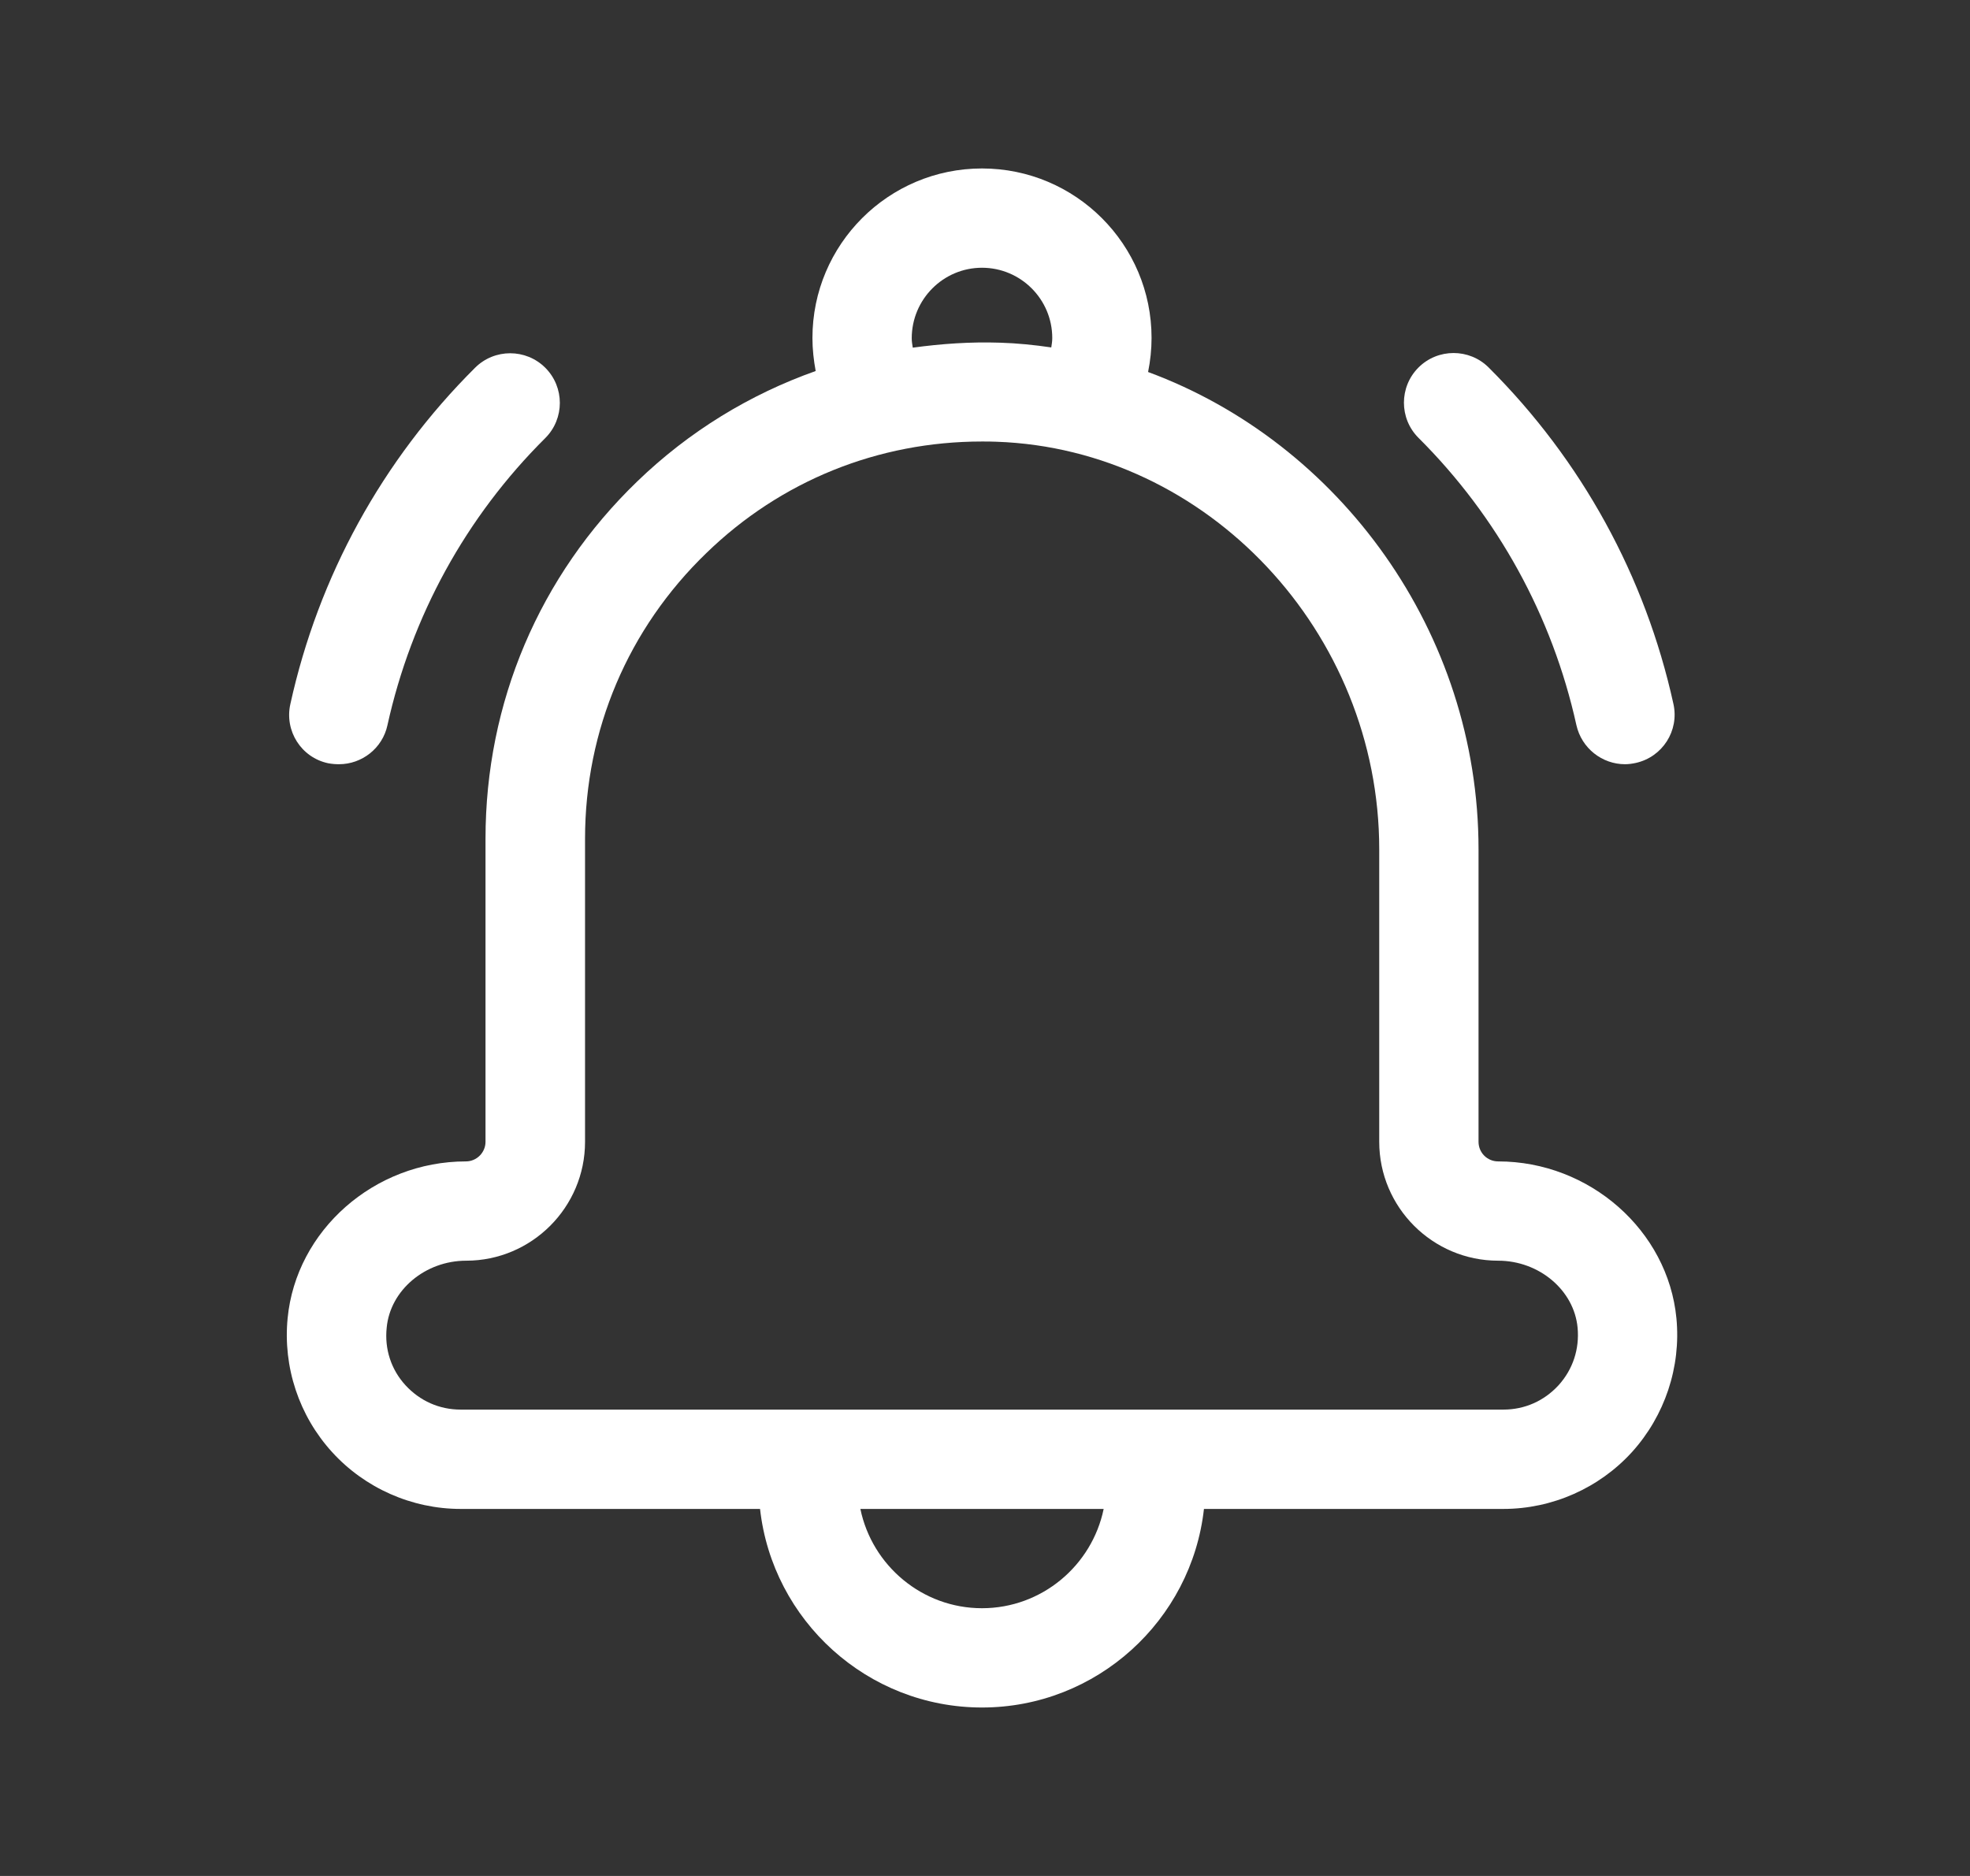 <svg width="42" height="40" viewBox="0 0 42 40" fill="none" xmlns="http://www.w3.org/2000/svg">
<rect x="0" y="0" width="42" height="40" fill="#333333" stroke="none"/>
<path d="M35.741 28.109C35.561 26.235 33.888 24.764 31.941 24.764C31.708 24.764 31.522 24.578 31.522 24.345V18.11C31.522 13.479 28.558 9.44 24.477 7.932C24.525 7.694 24.551 7.45 24.551 7.207C24.552 5.212 22.932 3.592 20.936 3.592C18.941 3.592 17.321 5.212 17.321 7.207C17.321 7.445 17.348 7.683 17.39 7.911C15.988 8.408 14.691 9.197 13.585 10.266C11.499 12.278 10.351 14.982 10.351 17.883V24.346C10.351 24.573 10.165 24.764 9.932 24.764C7.979 24.764 6.312 26.235 6.132 28.109C6.031 29.151 6.376 30.189 7.08 30.962C7.778 31.729 8.779 32.174 9.821 32.174H16.204C16.469 34.55 18.491 36.408 20.936 36.408C23.382 36.408 25.404 34.55 25.668 32.174H32.052C33.094 32.174 34.095 31.729 34.793 30.962C35.492 30.189 35.841 29.151 35.741 28.109ZM20.936 5.709C21.762 5.709 22.434 6.381 22.434 7.207C22.434 7.276 22.424 7.339 22.413 7.408C22.053 7.355 21.688 7.318 21.323 7.307C20.693 7.286 20.074 7.329 19.46 7.413C19.449 7.344 19.438 7.281 19.438 7.212C19.439 6.381 20.111 5.709 20.936 5.709ZM20.936 34.291C19.661 34.291 18.592 33.38 18.343 32.174H23.53C23.281 33.38 22.212 34.291 20.936 34.291ZM33.227 29.538C32.92 29.871 32.507 30.056 32.052 30.056H9.821C9.366 30.056 8.953 29.871 8.646 29.538C8.339 29.204 8.196 28.765 8.244 28.31C8.318 27.511 9.064 26.881 9.938 26.881C11.335 26.881 12.473 25.743 12.473 24.346V17.883C12.473 15.565 13.394 13.4 15.061 11.791C16.649 10.25 18.724 9.414 20.936 9.414C21.042 9.414 21.143 9.414 21.249 9.419C25.742 9.578 29.405 13.479 29.405 18.11V24.346C29.405 25.743 30.543 26.881 31.941 26.881C32.814 26.881 33.56 27.511 33.634 28.31C33.676 28.765 33.534 29.199 33.227 29.538Z" fill="white"/>
<path d="M7.228 16.295C7.715 16.295 8.154 15.956 8.26 15.464C8.773 13.14 9.932 11.023 11.626 9.34C12.039 8.927 12.039 8.255 11.626 7.842C11.213 7.429 10.541 7.429 10.128 7.842C8.149 9.811 6.788 12.293 6.19 15.014C6.063 15.586 6.423 16.152 6.995 16.274C7.08 16.29 7.154 16.295 7.228 16.295Z" fill="white"/>
<path d="M34.645 16.295C34.719 16.295 34.799 16.284 34.873 16.268C35.444 16.142 35.804 15.58 35.677 15.009C35.079 12.288 33.719 9.811 31.739 7.837C31.326 7.424 30.654 7.424 30.241 7.837C29.829 8.25 29.828 8.922 30.241 9.335C31.93 11.018 33.094 13.135 33.608 15.459C33.719 15.956 34.158 16.295 34.645 16.295Z" fill="white"/>
</svg>
